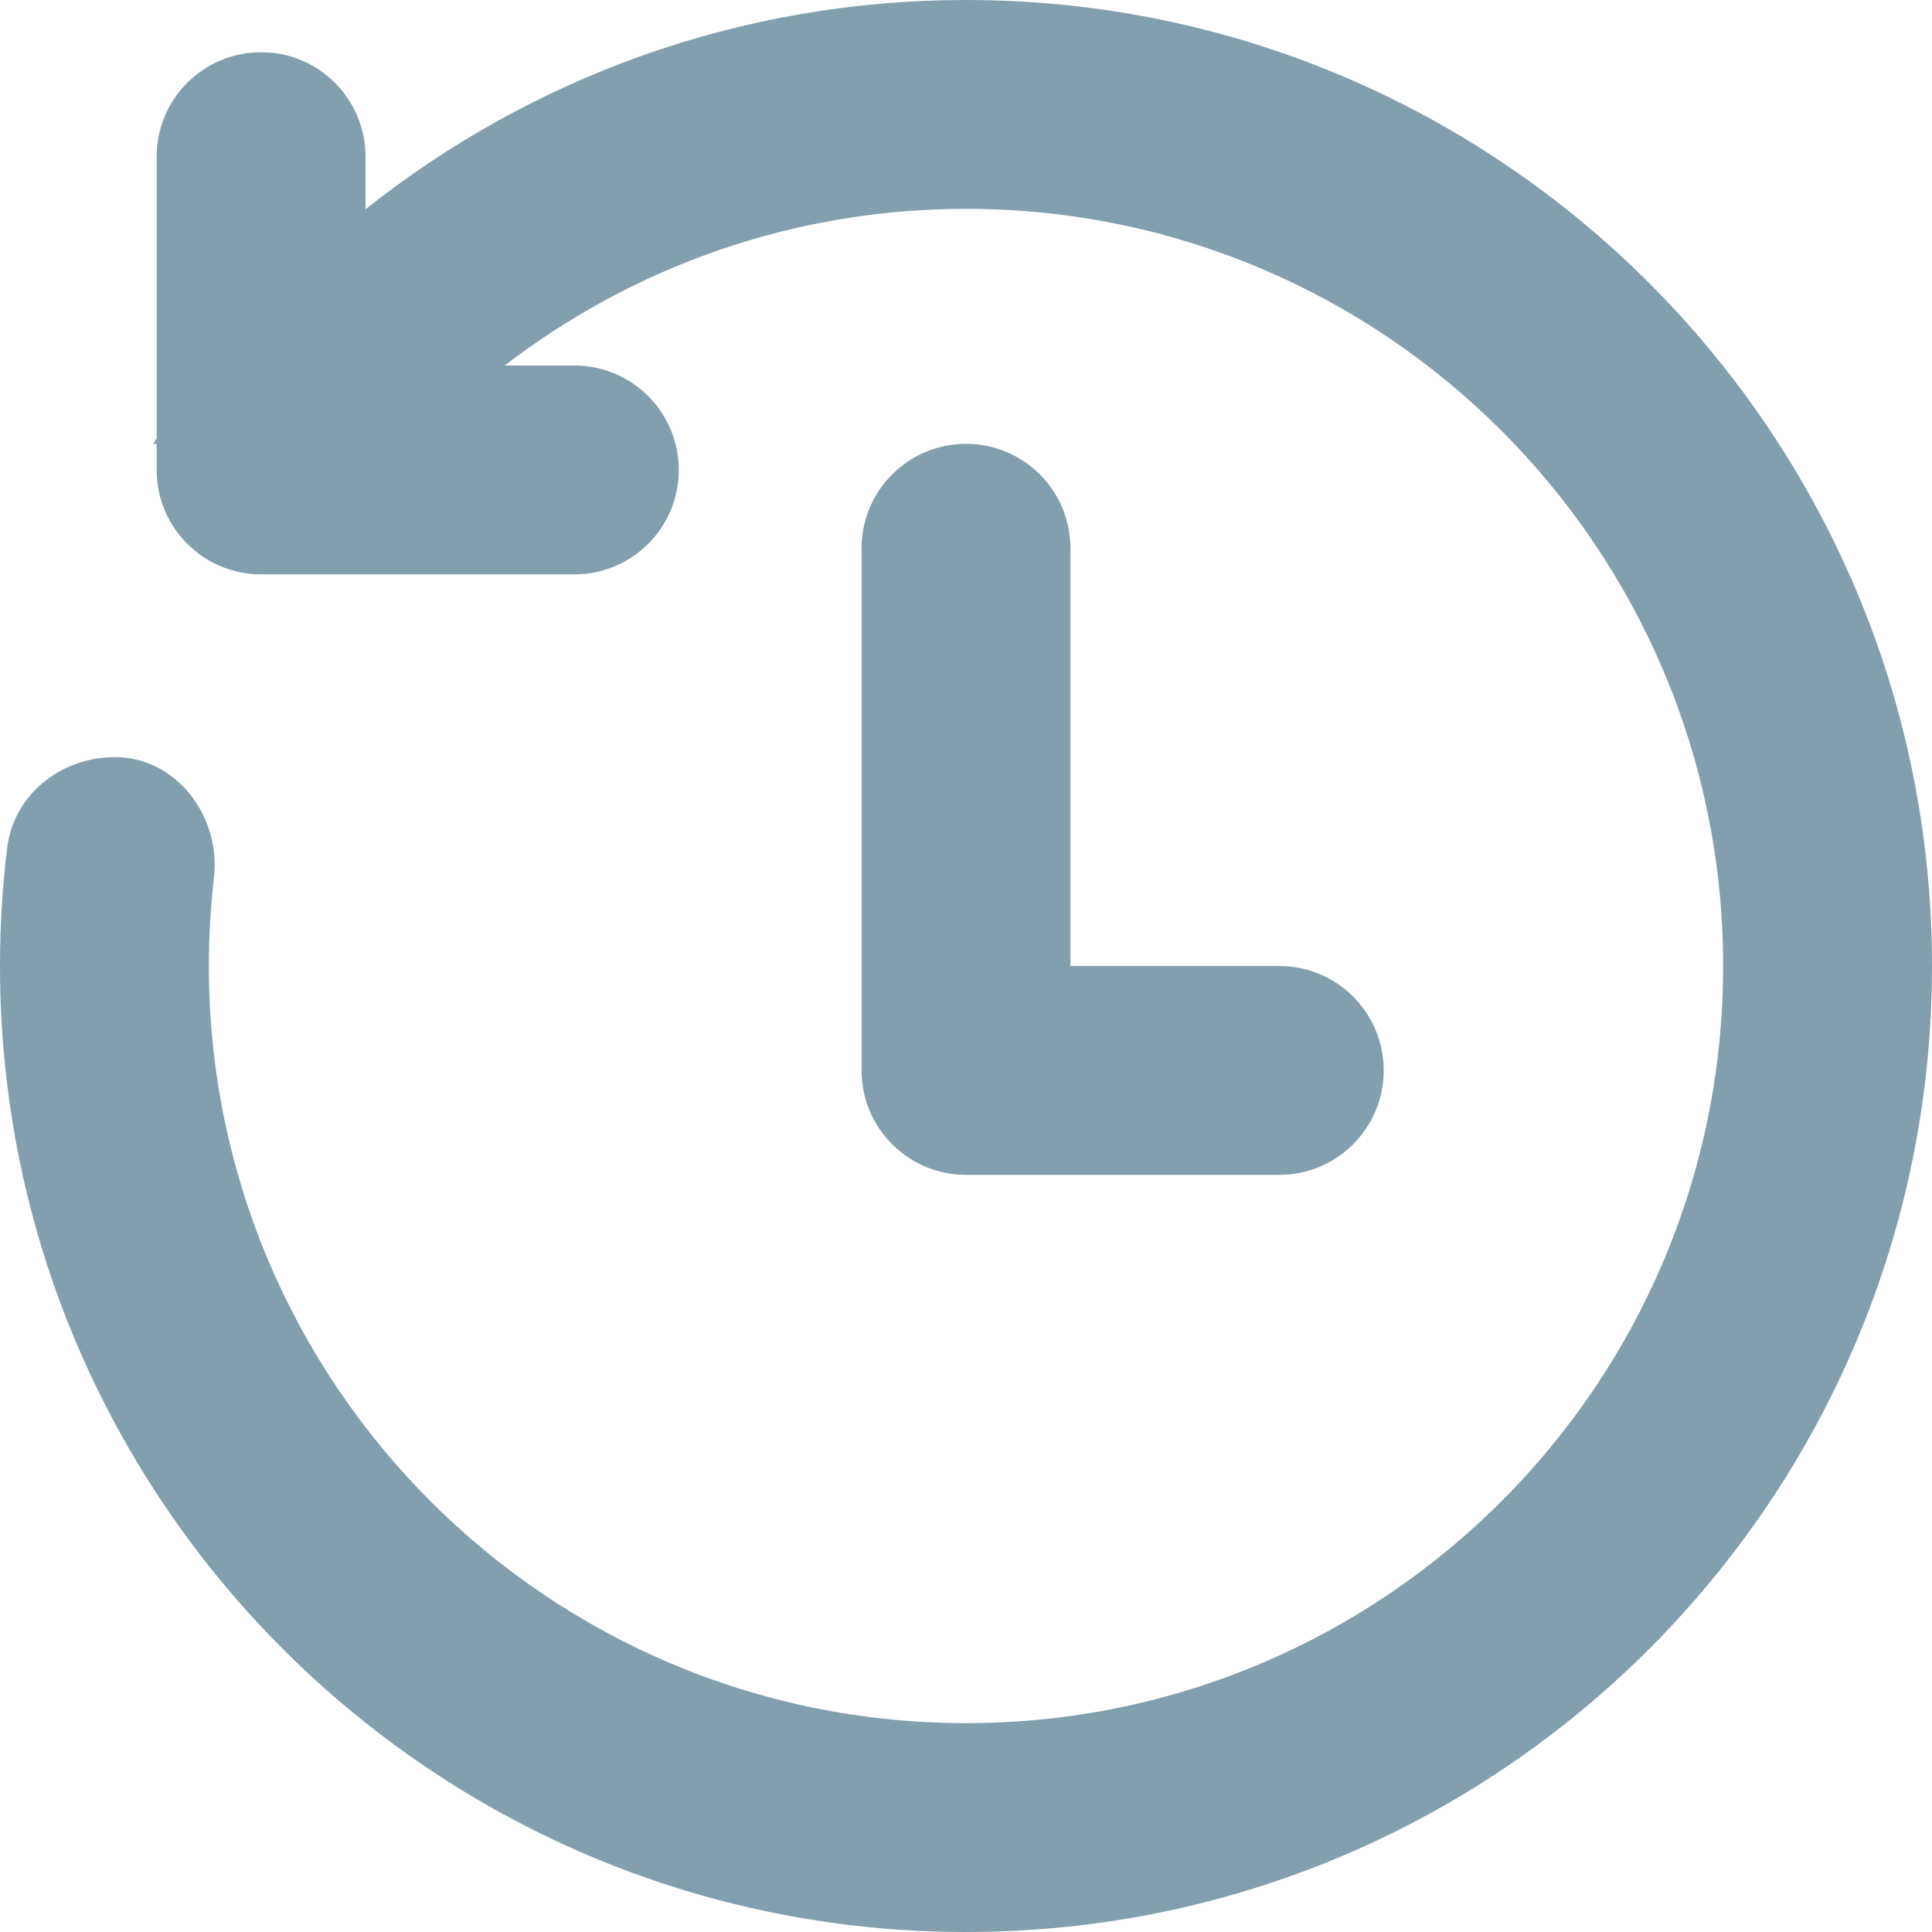 <?xml version="1.0" encoding="UTF-8"?> <svg xmlns="http://www.w3.org/2000/svg" width="132" height="132" viewBox="0 0 132 132" fill="none"> <path d="M117.73 66C117.73 37.431 94.57 14.27 66 14.27C54.141 14.27 43.213 18.261 34.488 24.973H39.243C43.184 24.973 46.378 28.168 46.378 32.108C46.378 36.049 43.184 39.243 39.243 39.243H17.838C13.897 39.243 10.703 36.049 10.703 32.108V30.324H10.463L10.703 29.955V10.703C10.703 6.762 13.897 3.568 17.838 3.568C21.778 3.568 24.973 6.762 24.973 10.703V14.298C36.238 5.347 50.494 0 66 0C102.451 0 132 29.549 132 66C132 102.451 102.451 132 66 132C29.549 132 0 102.451 0 66C0 63.27 0.166 60.579 0.488 57.937C0.932 54.285 4.167 51.73 7.846 51.73C12.063 51.73 15.103 55.786 14.617 59.975C14.388 61.952 14.27 63.962 14.27 66C14.27 94.57 37.431 117.73 66 117.73C94.57 117.73 117.73 94.57 117.73 66ZM73.135 37.459C73.135 33.519 69.941 30.324 66 30.324C62.059 30.324 58.865 33.519 58.865 37.459V73.135C58.865 77.076 62.059 80.27 66 80.27H87.405C91.346 80.27 94.54 77.076 94.54 73.135C94.54 69.194 91.346 66 87.405 66H73.135V37.459Z" fill="#08415C" fill-opacity="0.5"></path> </svg> 